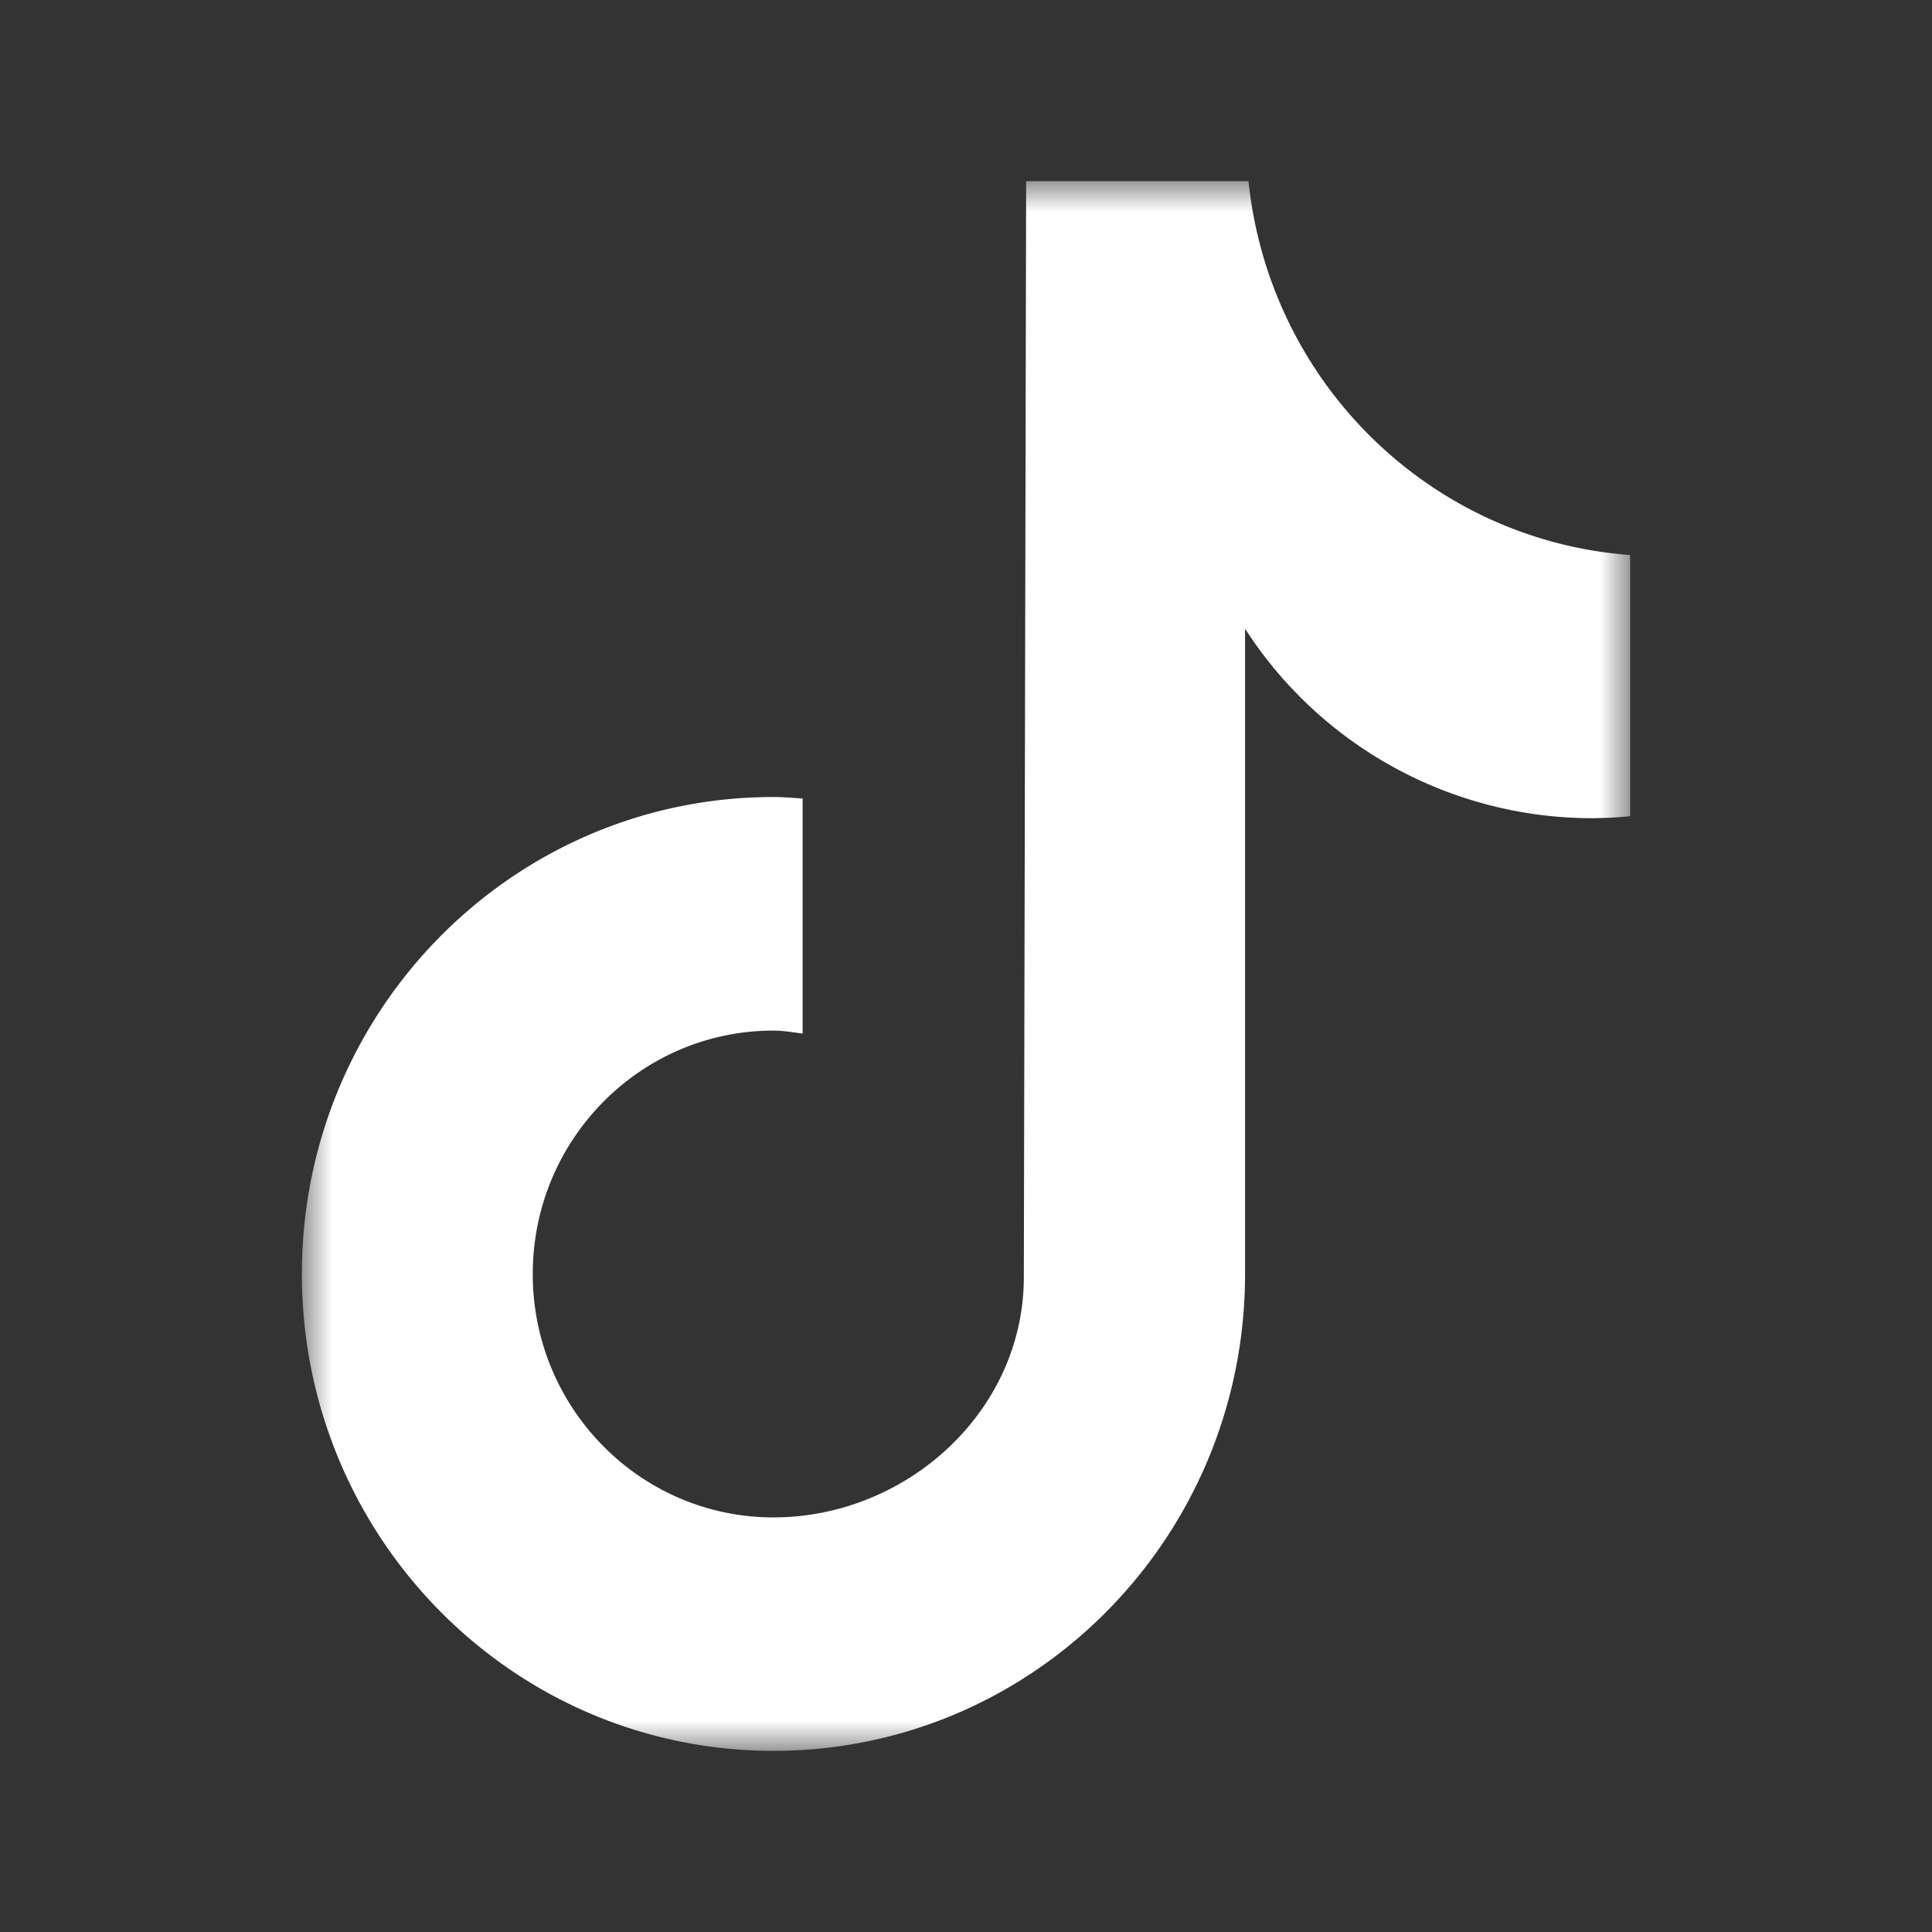<svg width="32" height="32" xmlns="http://www.w3.org/2000/svg" xmlns:xlink="http://www.w3.org/1999/xlink"><rect width="100%" height="100%" fill="#333333" stroke="none"/><defs><path id="a" d="M0 0h22v26H0z"/></defs><g transform="translate(5 3)" fill="none" fill-rule="evenodd"><mask id="b" fill="#fff"><use xlink:href="#a"/></mask><path d="M21.996 10.52c-.21.02-.42.03-.632.032a6.843 6.843 0 01-5.742-3.139v10.688c0 4.362-3.497 7.899-7.811 7.899S0 22.463 0 18.1c0-4.362 3.497-7.899 7.81-7.899.164 0 .323.015.484.025v3.893c-.16-.02-.318-.049-.483-.049-2.202 0-3.987 1.805-3.987 4.032 0 2.226 1.785 4.031 3.987 4.031s4.147-1.754 4.147-3.981L11.996 0h3.683c.347 3.34 3.01 5.948 6.321 6.193v4.326" fill="#FFF" mask="url(#b)"/></g></svg>